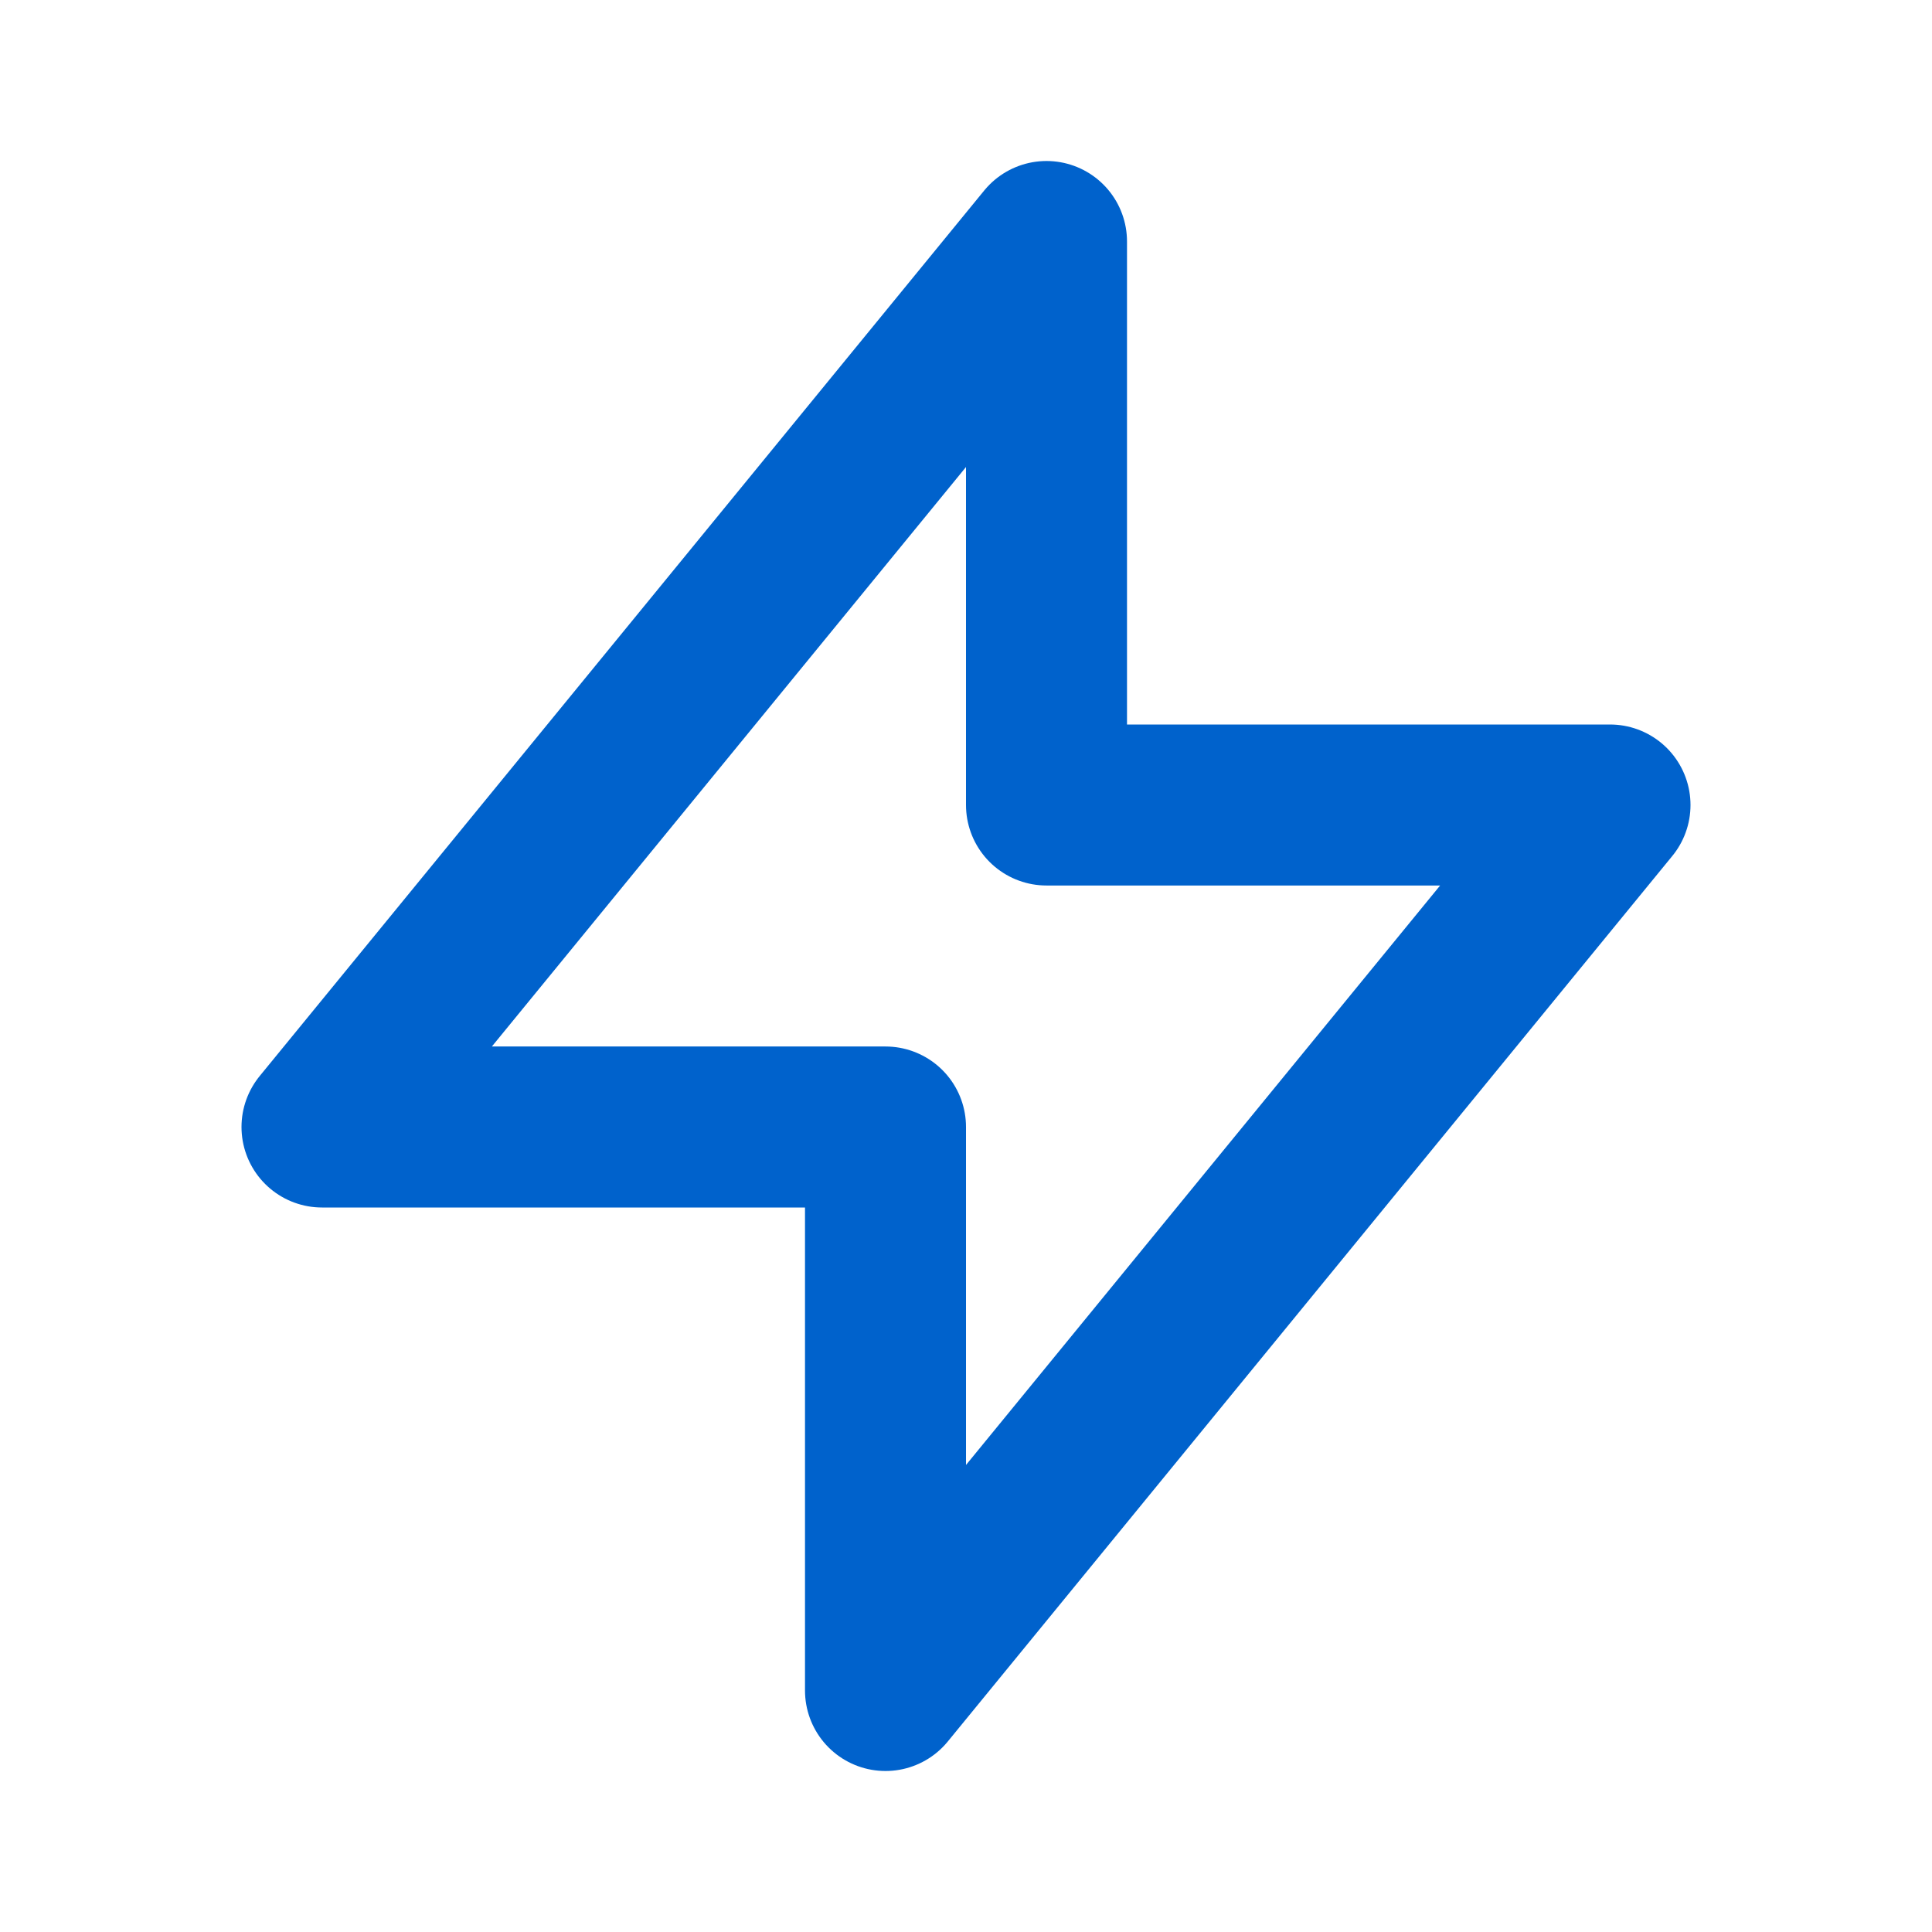 <svg xmlns="http://www.w3.org/2000/svg" viewBox="0 0 24 24" fill="none" stroke="#0062CC" stroke-width="2" stroke-linecap="round" stroke-linejoin="round">
  <path d="M13 10V3L4 14h7v7l9-11h-7z"/>
</svg>